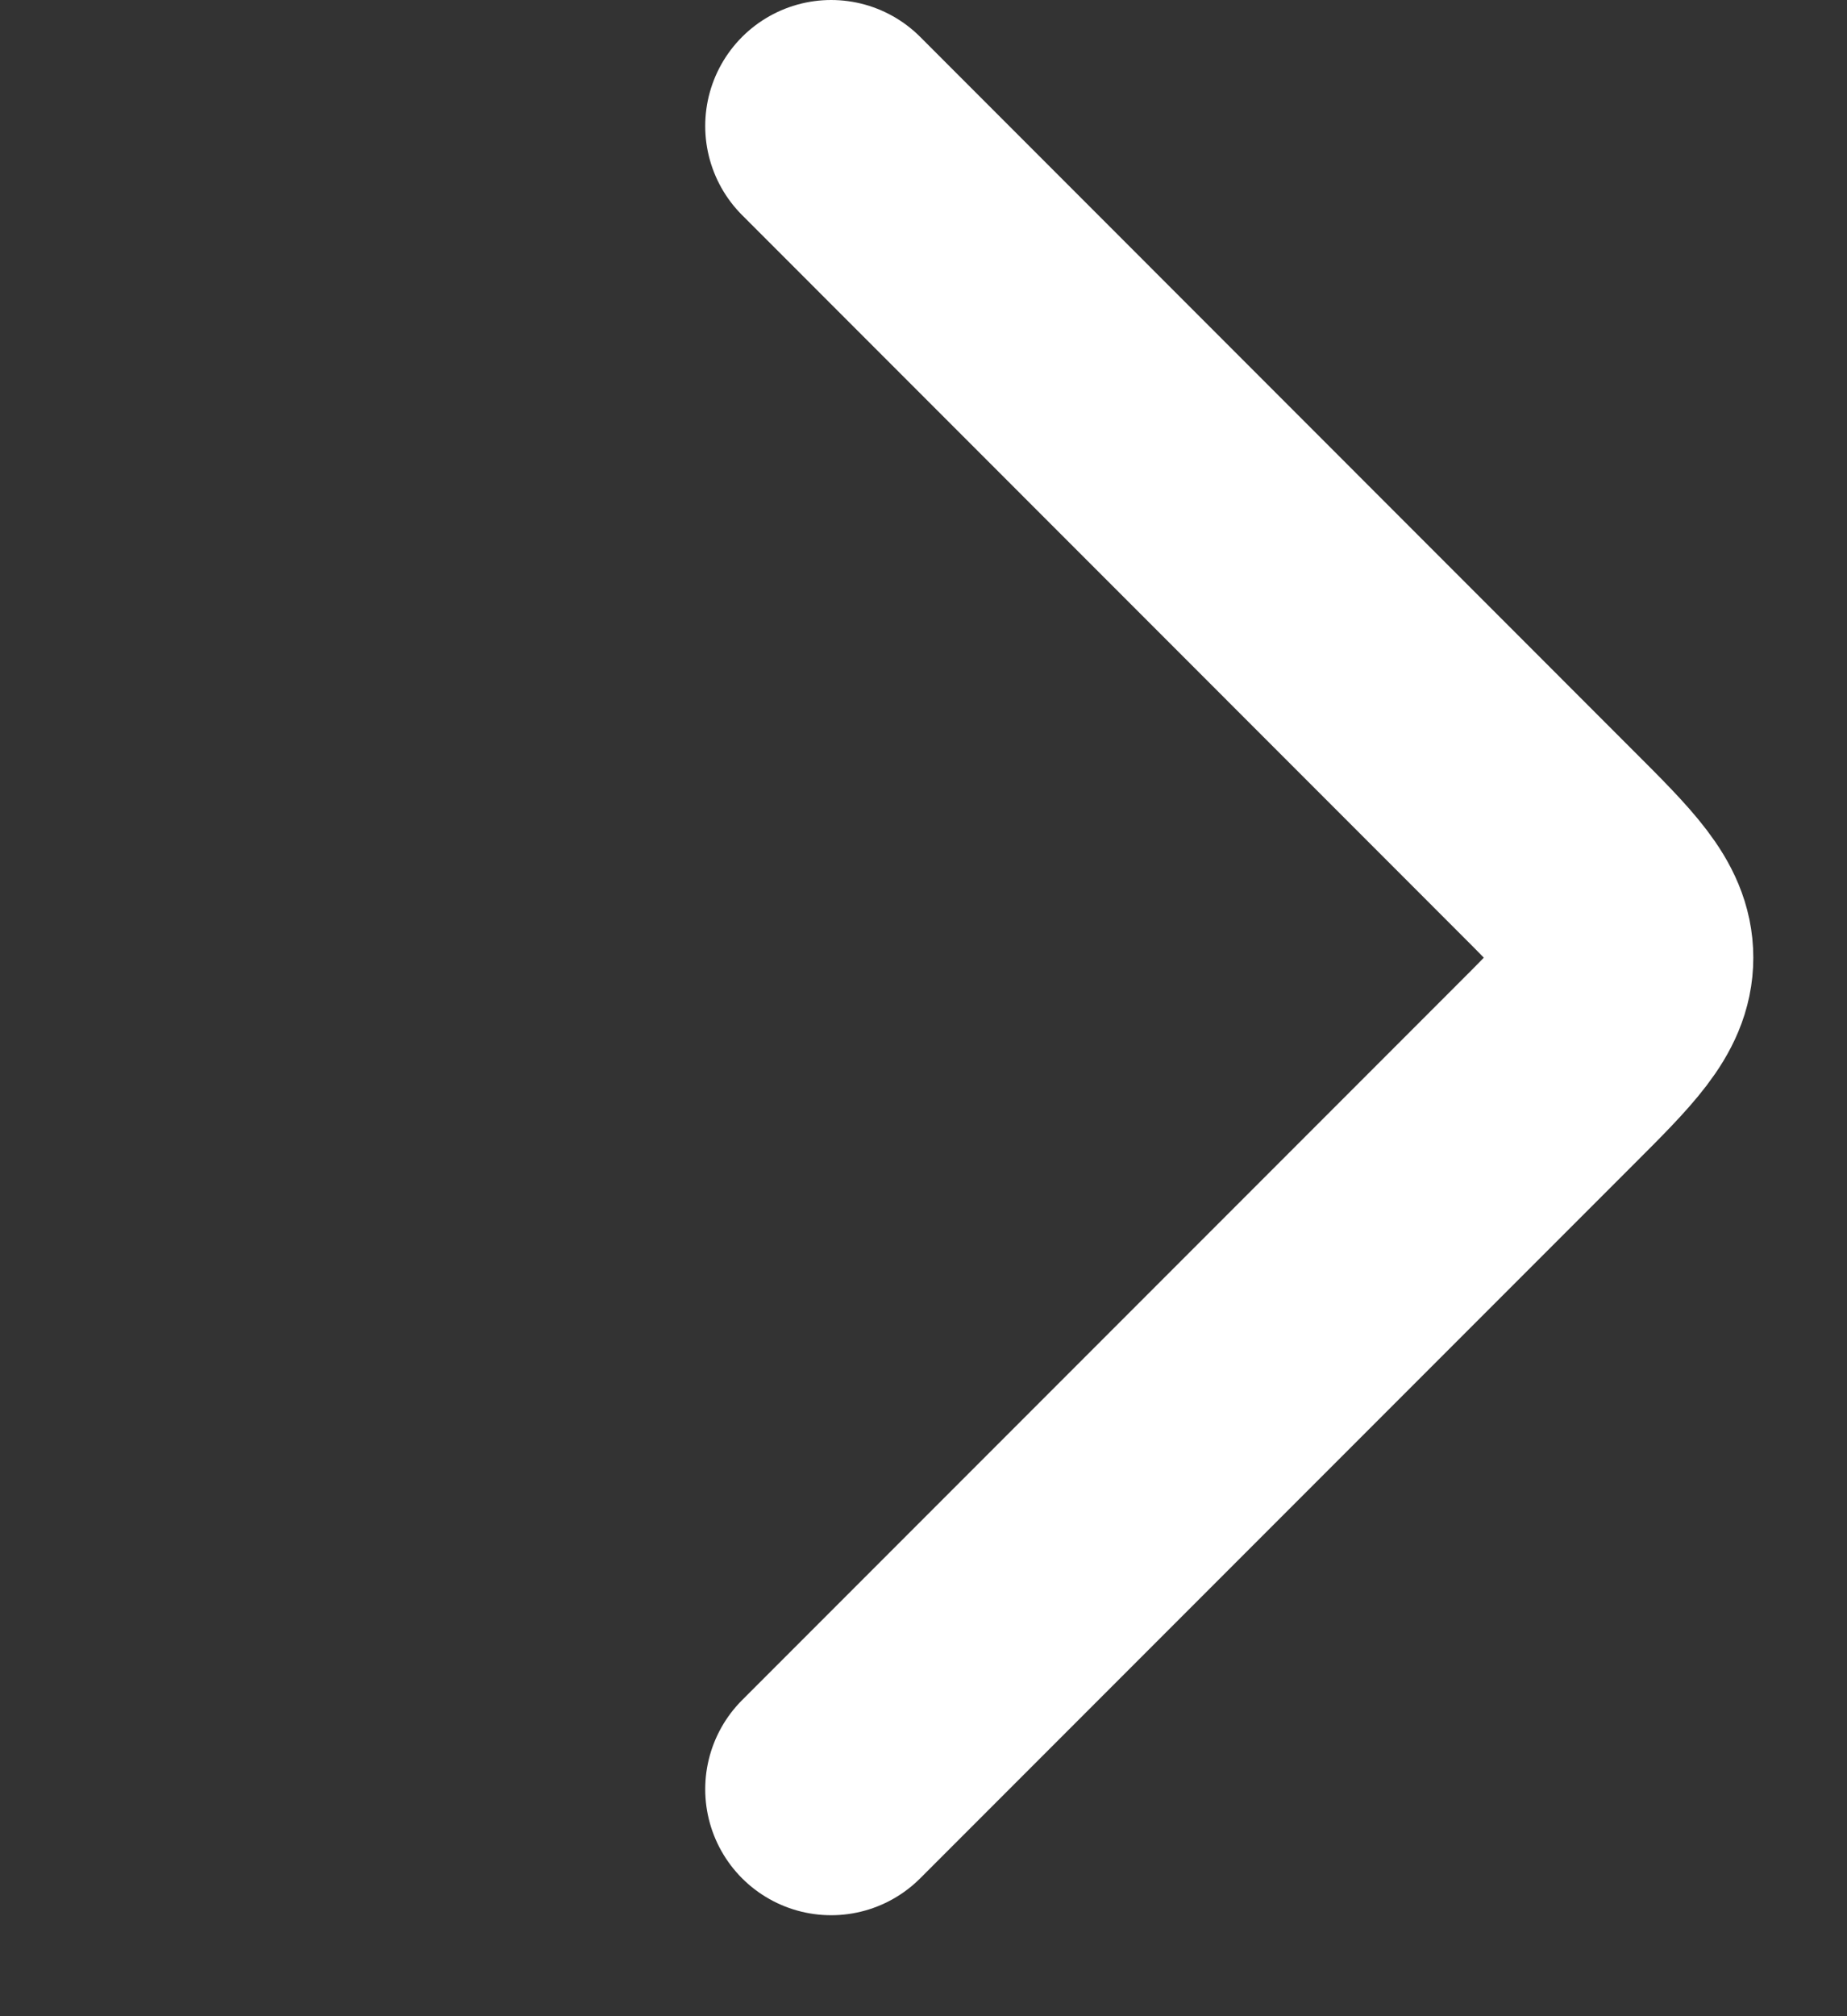 <svg width="11" height="12" viewBox="0 0 11 12" fill="none" xmlns="http://www.w3.org/2000/svg">
<rect x="0" y="0" width="11" height="12" fill="#333333" stroke="none"/>
<path d="M4.95 0.75L9.192 4.993C9.526 5.326 9.692 5.493 9.692 5.7C9.692 5.907 9.526 6.074 9.192 6.407L4.95 10.649" stroke="white" stroke-width="1.5" stroke-linecap="round" stroke-linejoin="round"/>
</svg>
